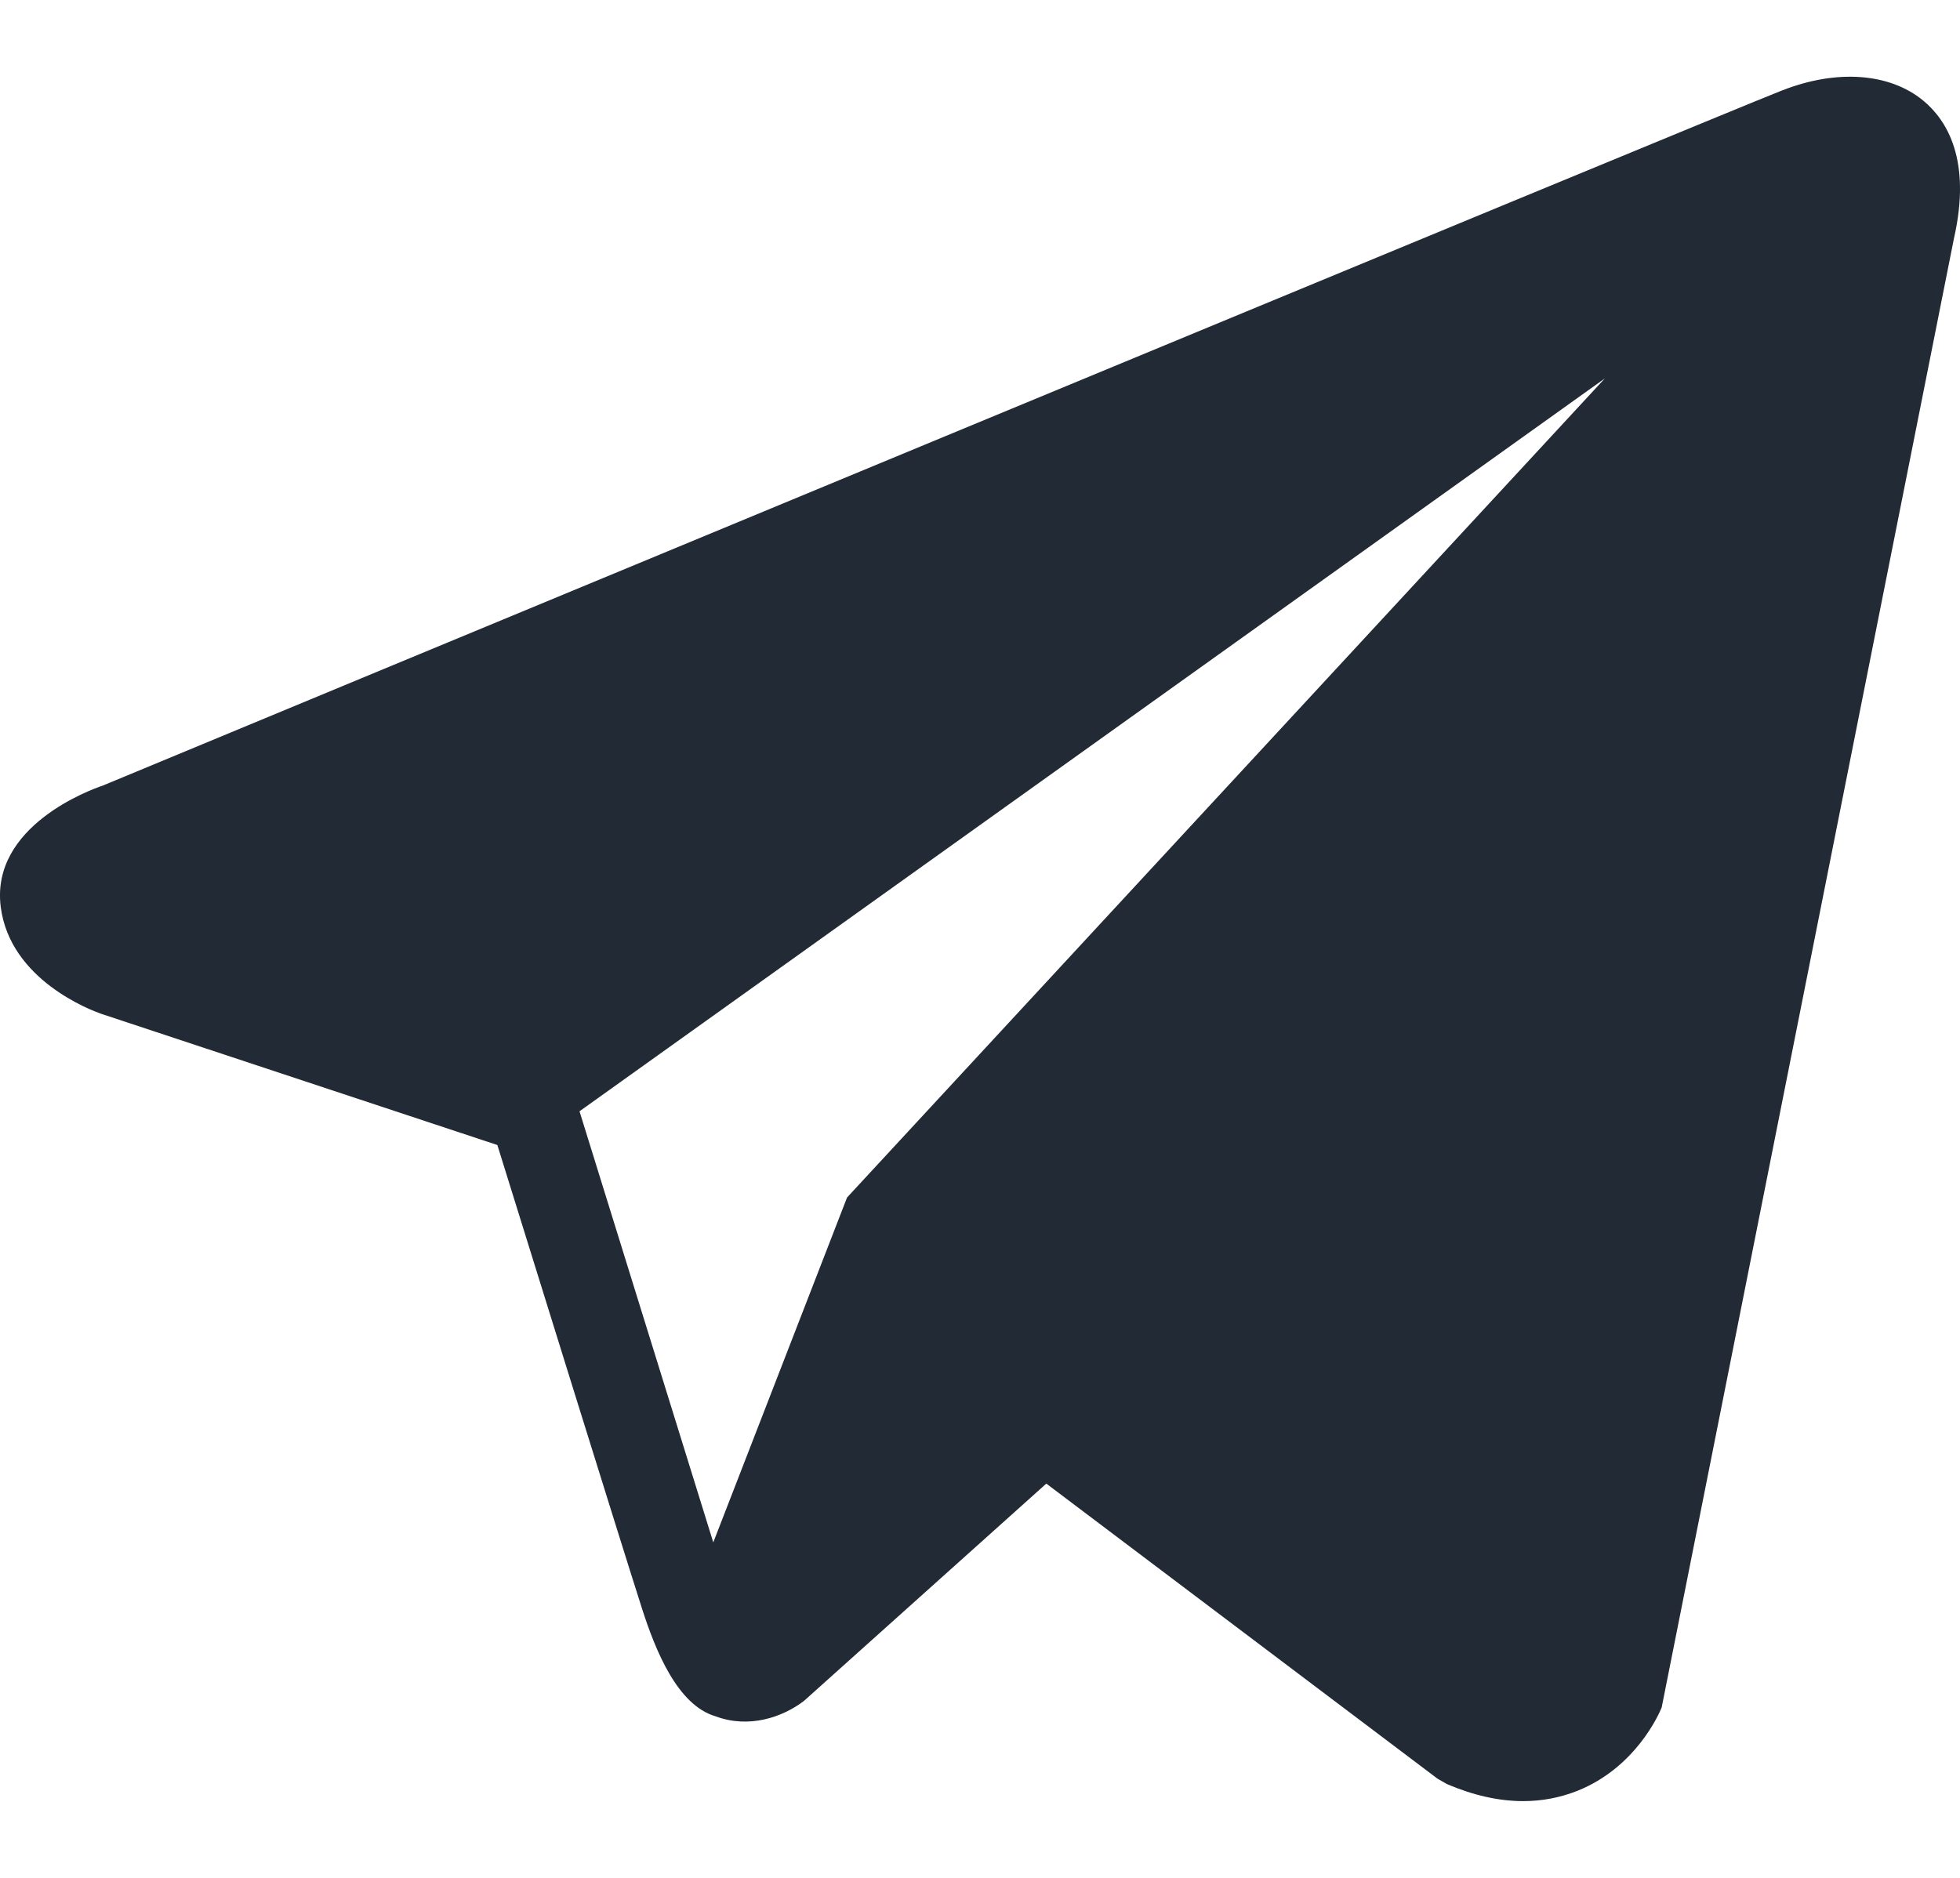 <svg width="24" height="23" viewBox="0 0 24 23" fill="none" xmlns="http://www.w3.org/2000/svg">
<path d="M23.547 1.23C23.137 0.894 22.494 0.846 21.829 1.105H21.828C21.129 1.376 2.035 9.298 1.258 9.622C1.117 9.669 -0.118 10.115 0.009 11.108C0.123 12.003 1.115 12.373 1.236 12.416L6.09 14.024C6.413 15.061 7.6 18.887 7.862 19.704C8.026 20.213 8.293 20.883 8.761 21.021C9.171 21.174 9.58 21.034 9.844 20.833L12.812 18.171L17.602 21.785L17.717 21.851C18.042 21.99 18.354 22.06 18.651 22.06C18.881 22.06 19.101 22.018 19.312 21.935C20.03 21.65 20.317 20.988 20.347 20.913L23.926 2.92C24.144 1.959 23.84 1.471 23.547 1.23ZM10.372 14.667L8.734 18.891L7.096 13.611L19.651 4.635L10.372 14.667Z" fill="#222A35"/>
</svg>
